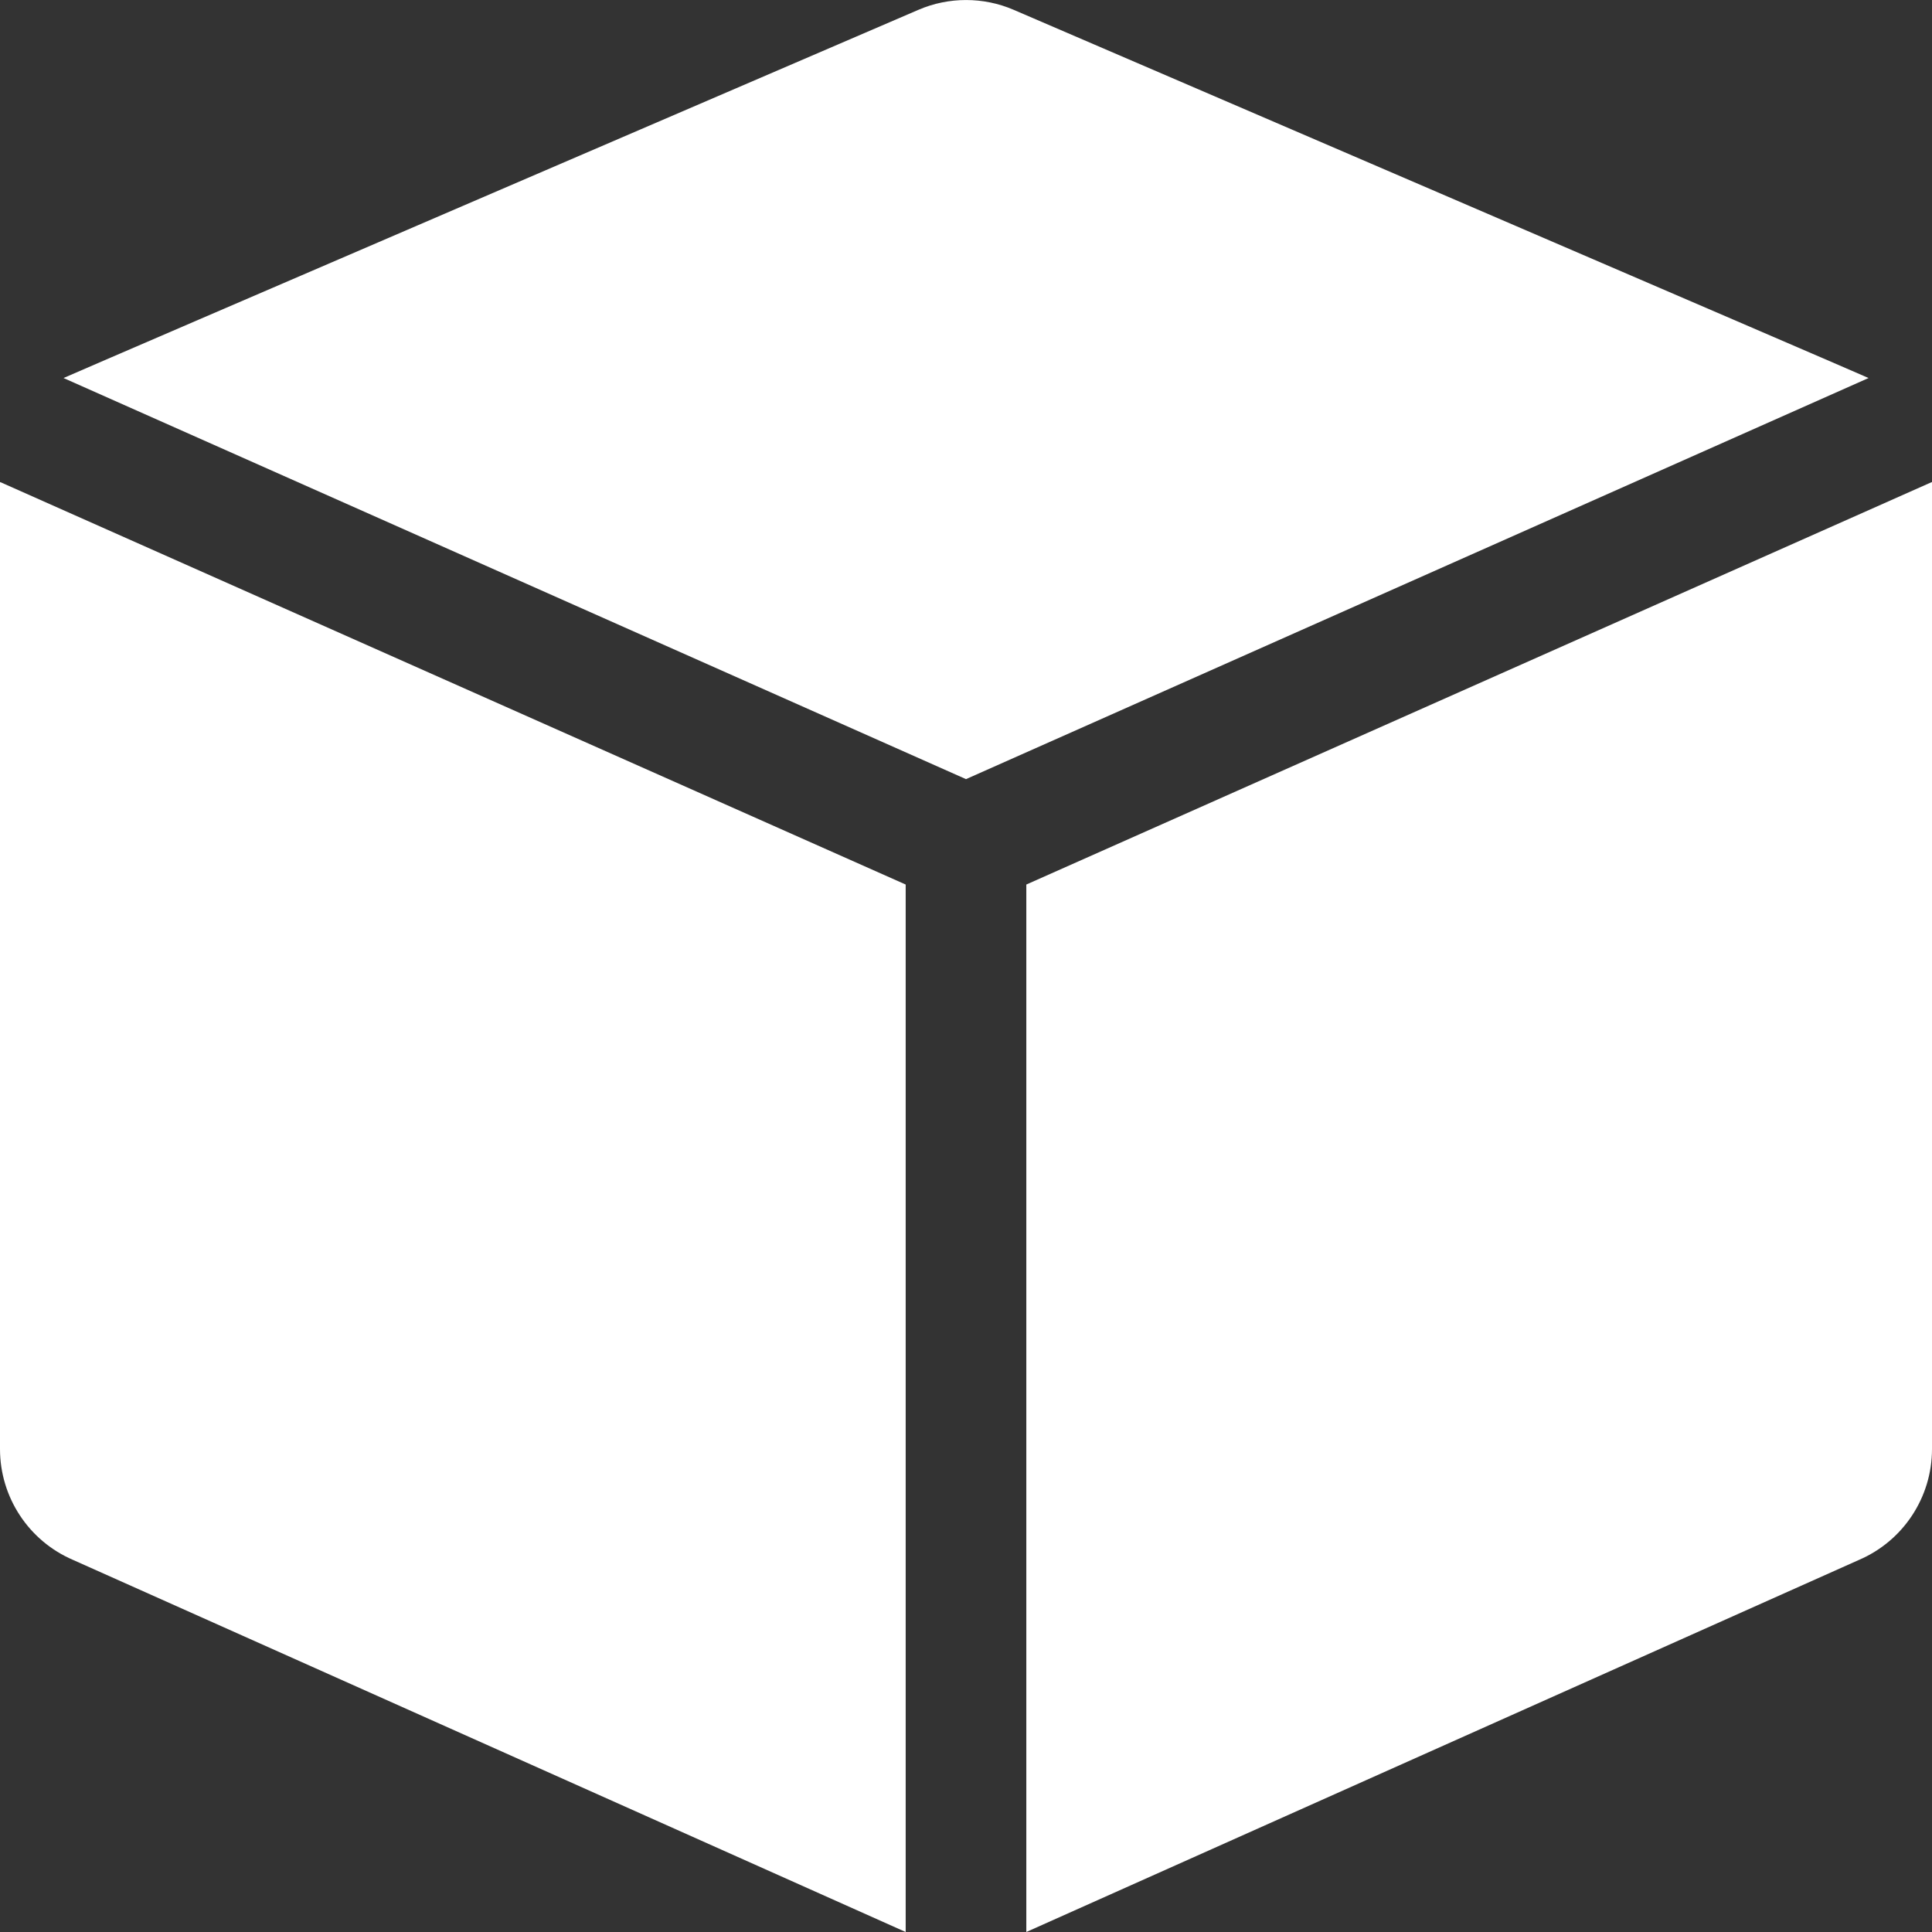 <?xml version="1.0" encoding="UTF-8"?> <svg xmlns="http://www.w3.org/2000/svg" width="18" height="18" viewBox="0 0 18 18" fill="none"><rect x="0" y="0" width="18" height="18" fill="#333333" stroke="none"/> <path d="M9.562 18L17.318 14.534C17.732 14.357 18 13.95 18 13.5V4.5C18 4.497 17.999 4.494 17.999 4.491L9.562 8.241V18Z" fill="white"></path> <path d="M17.409 3.522C17.378 3.505 9.443 0.091 9.443 0.091C9.162 -0.03 8.839 -0.03 8.558 0.091C8.558 0.091 0.623 3.505 0.592 3.522L9 7.259L17.409 3.522Z" fill="white"></path> <path d="M0.682 14.534L8.438 18V8.241L0.001 4.491C0.001 4.494 0 4.497 0 4.5V13.5C0 13.95 0.268 14.357 0.682 14.534Z" fill="white"></path> </svg> 
